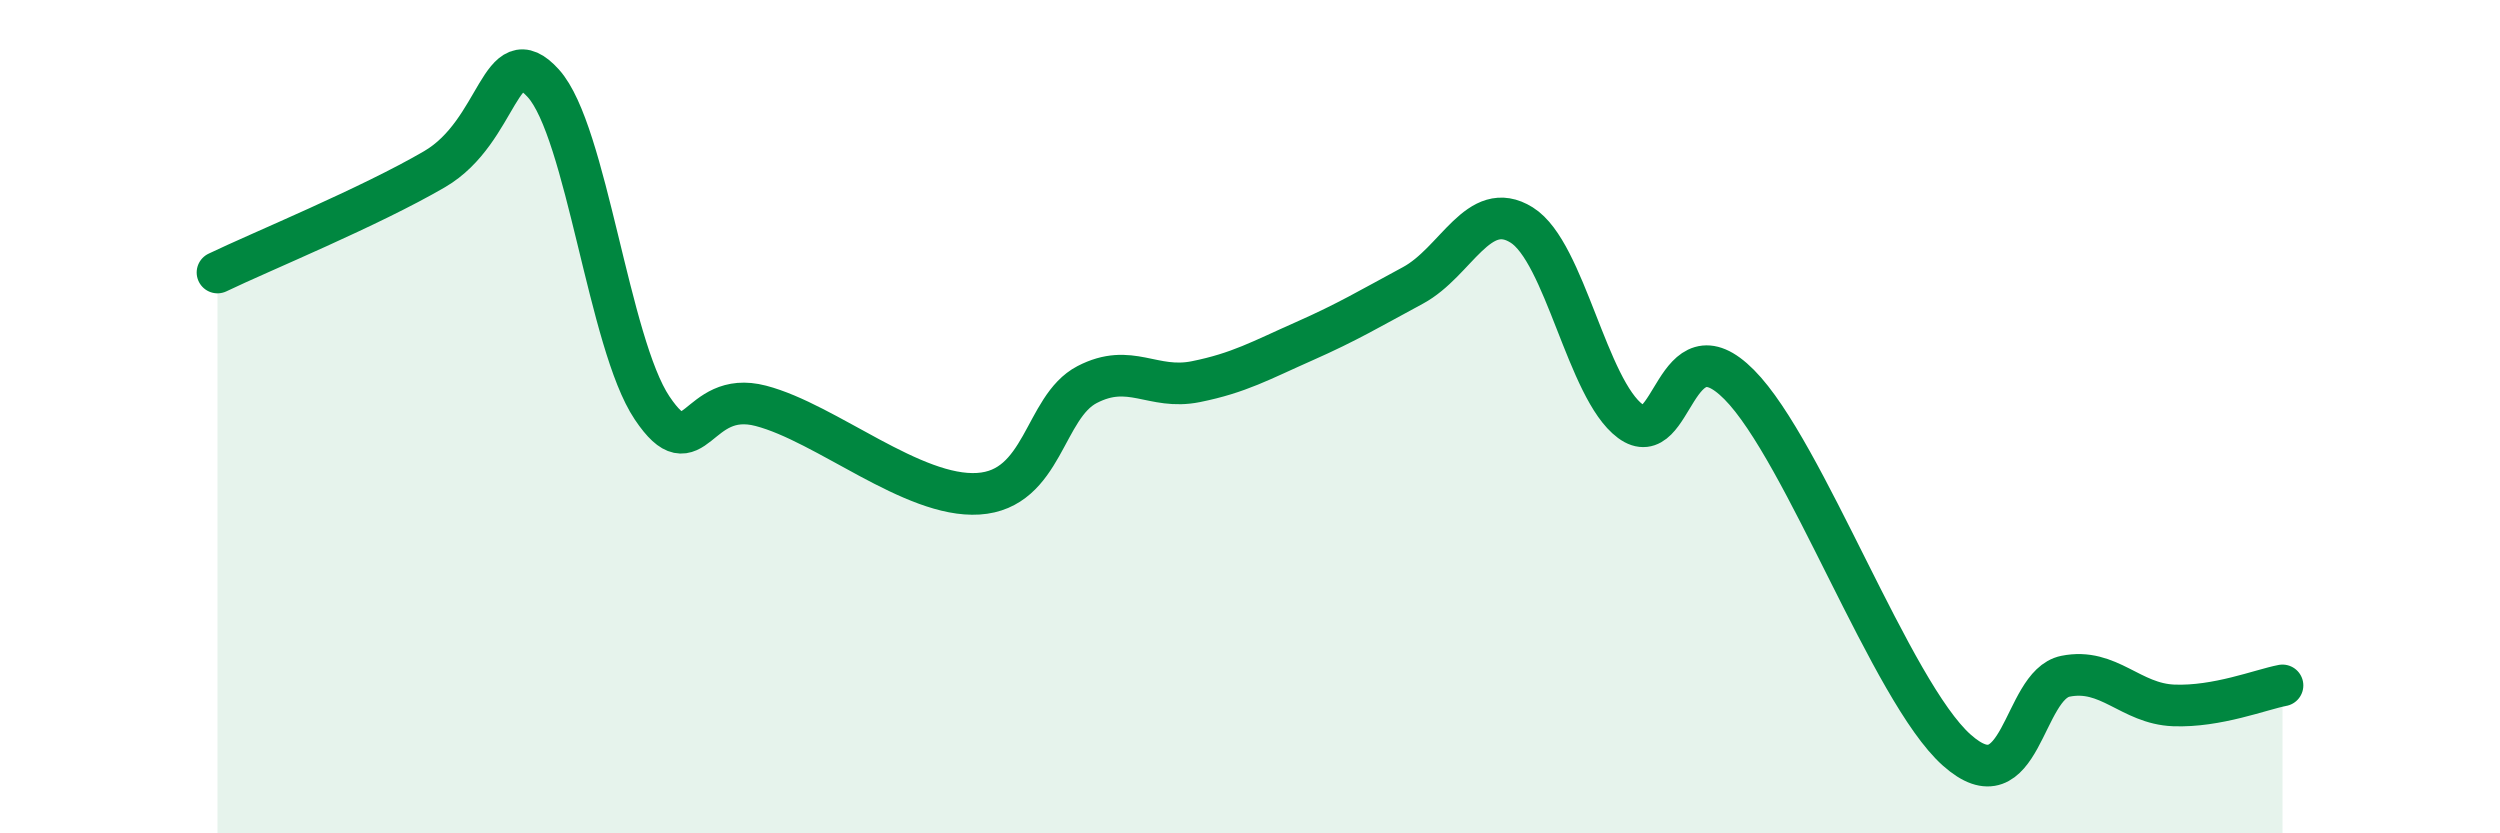 
    <svg width="60" height="20" viewBox="0 0 60 20" xmlns="http://www.w3.org/2000/svg">
      <path
        d="M 5.22,6.54 C 6.26,6.04 8.87,4.97 10.43,4.06 C 11.99,3.15 12,0.85 13.04,2 C 14.08,3.15 14.61,8.24 15.65,9.79 C 16.69,11.34 16.69,9.33 18.26,9.74 C 19.83,10.15 21.91,11.95 23.48,11.85 C 25.05,11.75 25.05,9.77 26.09,9.23 C 27.13,8.69 27.66,9.37 28.7,9.16 C 29.74,8.95 30.26,8.65 31.3,8.19 C 32.34,7.73 32.87,7.41 33.91,6.85 C 34.95,6.29 35.48,4.75 36.52,5.4 C 37.56,6.05 38.09,9.34 39.13,10.11 C 40.17,10.88 40.17,7.65 41.74,9.23 C 43.31,10.81 45.39,16.6 46.96,18 C 48.53,19.4 48.53,16.44 49.57,16.23 C 50.61,16.02 51.13,16.89 52.17,16.93 C 53.21,16.97 54.26,16.55 54.78,16.45L54.78 20L5.22 20Z"
        fill="#008740"
        opacity="0.1"
        stroke-linecap="round"
        stroke-linejoin="round"
      />
      <path
        d="M 5.22,6.54 C 6.26,6.04 8.87,4.97 10.43,4.06 C 11.99,3.15 12,0.85 13.04,2 C 14.08,3.15 14.61,8.24 15.65,9.79 C 16.69,11.34 16.69,9.33 18.26,9.74 C 19.83,10.15 21.91,11.95 23.48,11.85 C 25.05,11.75 25.05,9.77 26.09,9.23 C 27.13,8.69 27.66,9.37 28.7,9.16 C 29.74,8.95 30.26,8.65 31.3,8.19 C 32.34,7.73 32.87,7.41 33.91,6.85 C 34.95,6.29 35.48,4.75 36.52,5.4 C 37.56,6.05 38.09,9.34 39.13,10.11 C 40.17,10.88 40.17,7.65 41.74,9.23 C 43.31,10.81 45.39,16.6 46.96,18 C 48.53,19.4 48.53,16.44 49.57,16.23 C 50.61,16.02 51.13,16.89 52.17,16.93 C 53.21,16.97 54.26,16.55 54.78,16.45"
        stroke="#008740"
        stroke-width="1"
        fill="none"
        stroke-linecap="round"
        stroke-linejoin="round"
      />
    </svg>
  